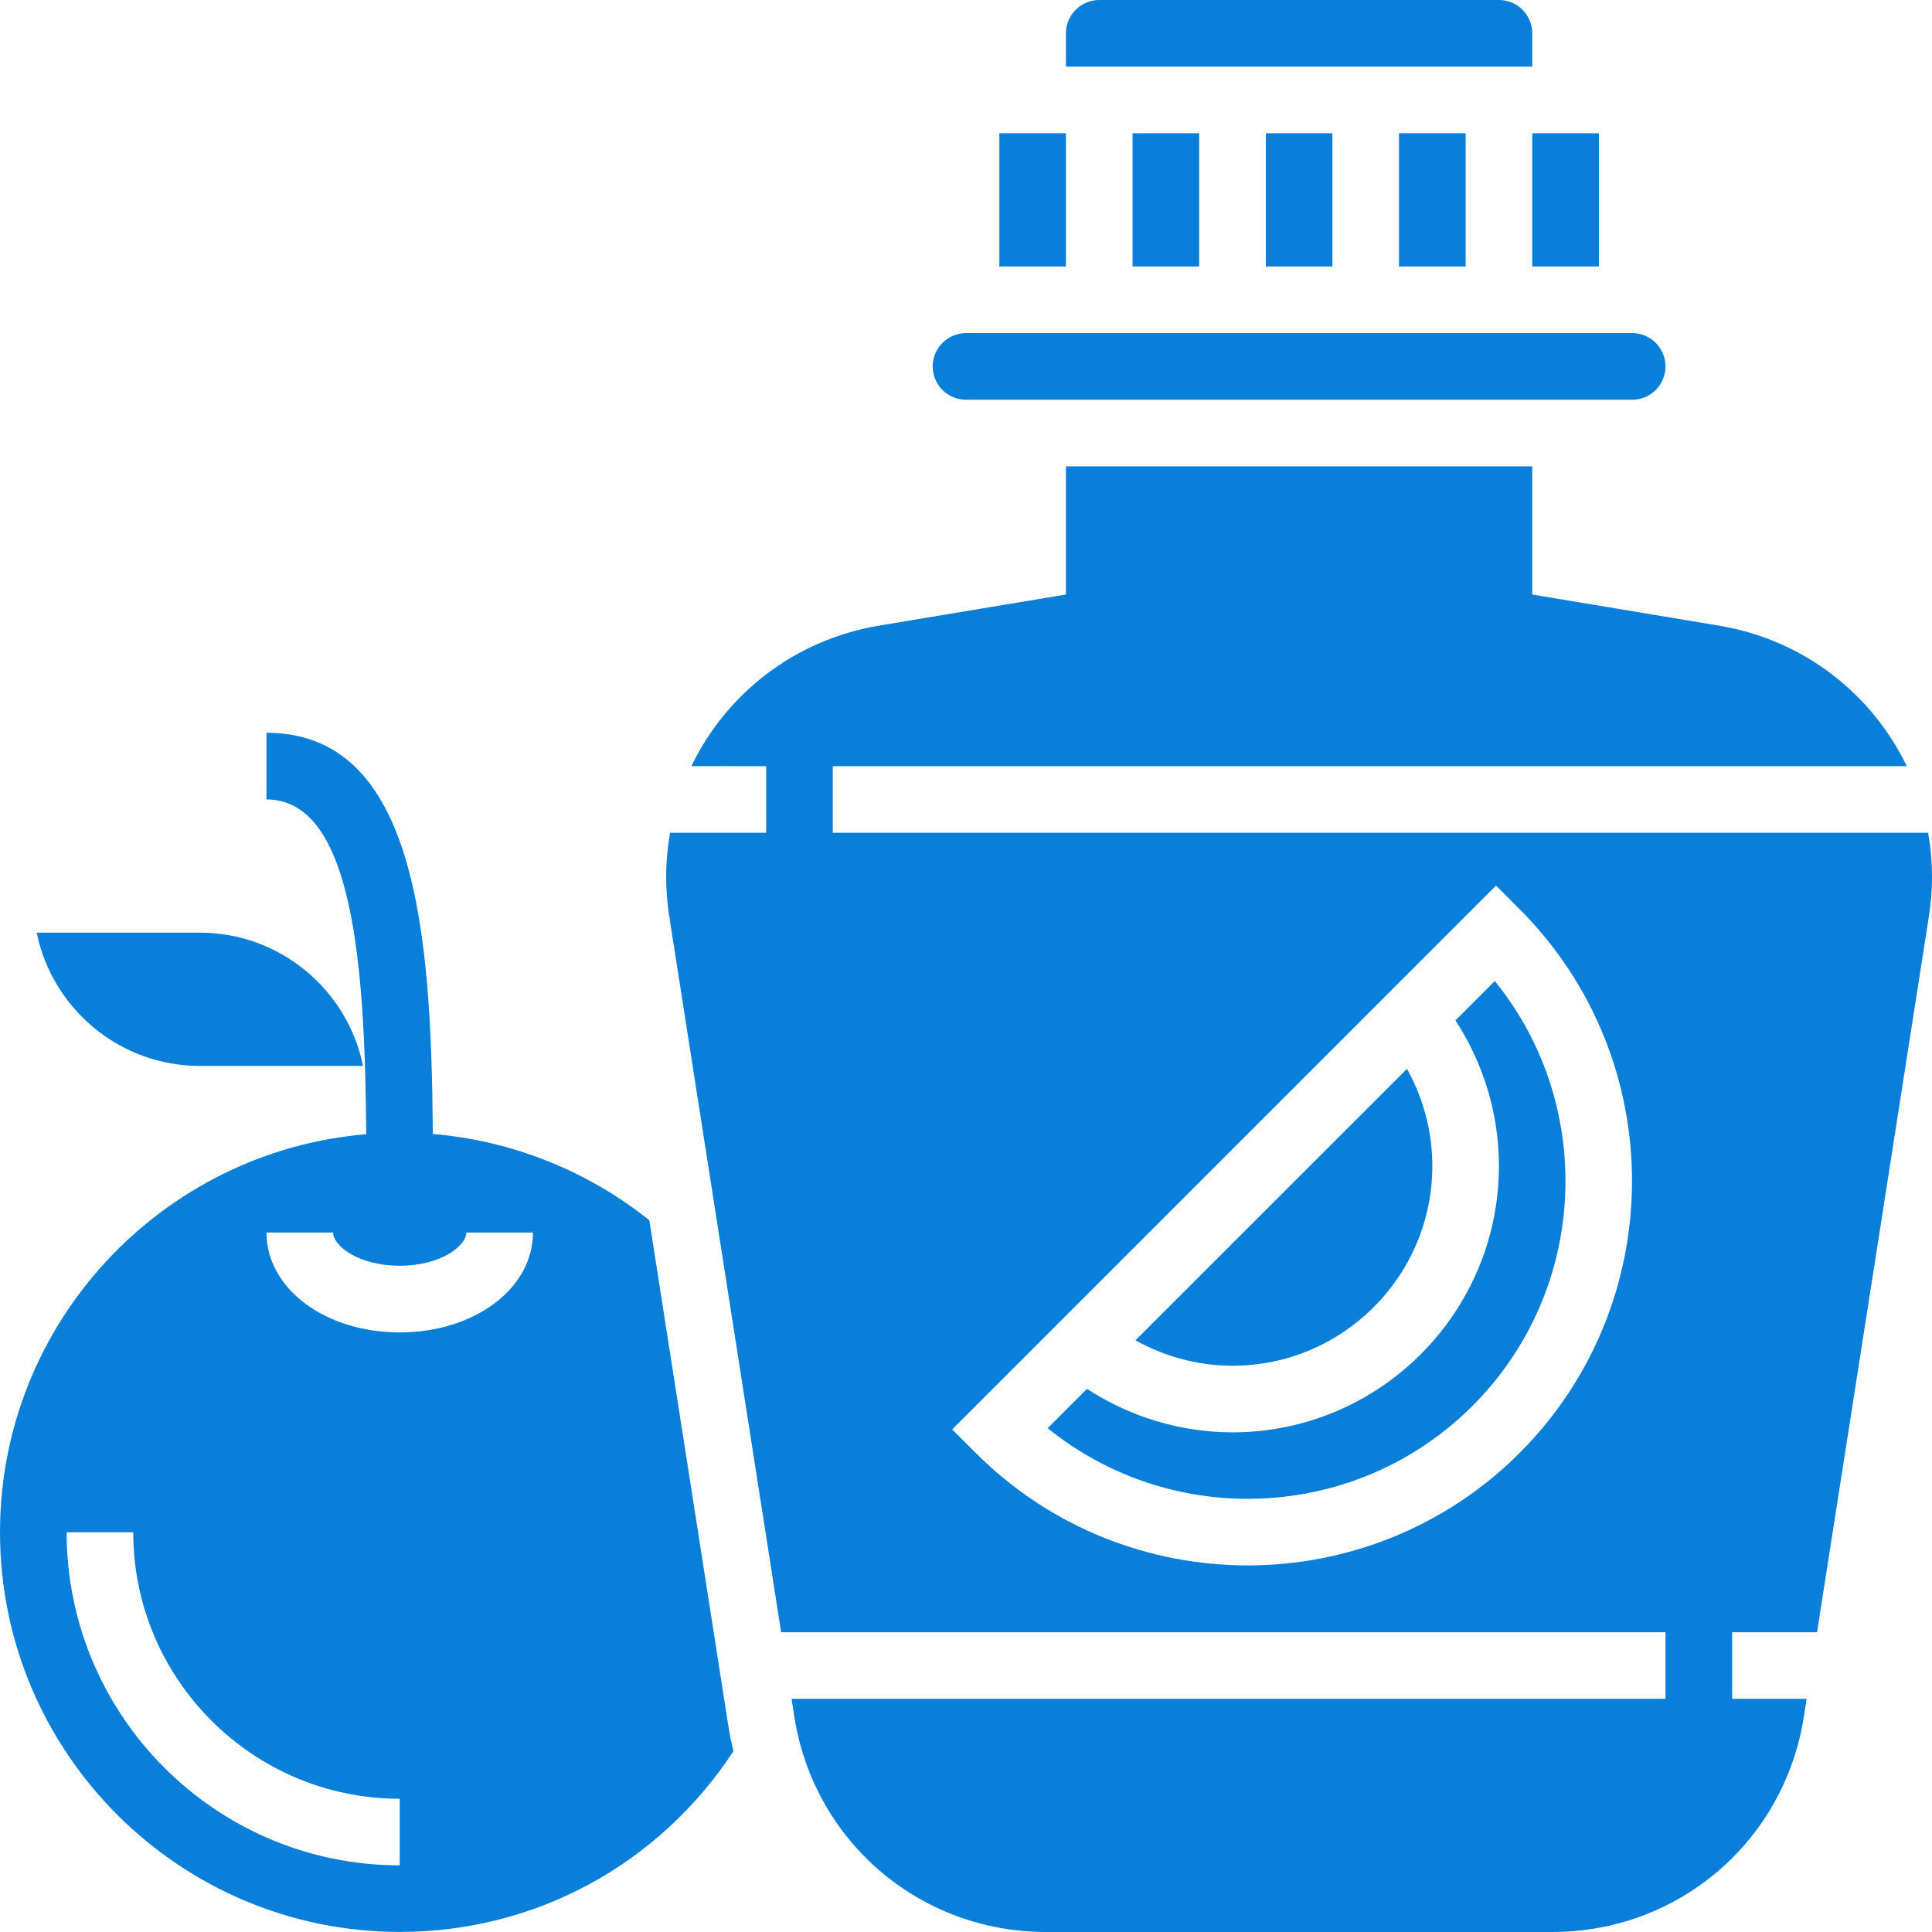 <svg width="32" height="32" viewBox="0 0 32 32" fill="none" xmlns="http://www.w3.org/2000/svg">
<path d="M18.759 2.207H19.862V4.414H18.759V2.207Z" fill="#097FD9"/>
<path d="M16.552 2.207H17.655V4.414H16.552V2.207Z" fill="#097FD9"/>
<path d="M16 6.621H27.035C27.339 6.621 27.586 6.373 27.586 6.069C27.586 5.765 27.339 5.517 27.035 5.517H16C15.696 5.517 15.448 5.765 15.448 6.069C15.448 6.373 15.696 6.621 16 6.621Z" fill="#097FD9"/>
<path d="M20.966 2.207H22.069V4.414H20.966V2.207Z" fill="#097FD9"/>
<path d="M23.172 2.207H24.276V4.414H23.172V2.207Z" fill="#097FD9"/>
<path d="M25.379 2.207H26.483V4.414H25.379V2.207Z" fill="#097FD9"/>
<path d="M25.379 0.552C25.379 0.248 25.132 0 24.828 0H18.207C17.903 0 17.655 0.248 17.655 0.552V1.103H25.379V0.552Z" fill="#097FD9"/>
<path d="M31.936 13.793H13.793V12.69H31.582C31.003 11.487 29.869 10.595 28.473 10.363L25.379 9.847V7.724H17.655V9.847L14.562 10.362C13.165 10.595 12.031 11.487 11.452 12.689L12.69 12.69V13.793H11.098C11.057 14.031 11.034 14.276 11.034 14.526C11.034 14.742 11.051 14.961 11.085 15.178L12.938 27.035H27.586V28.138H13.111L13.156 28.43C13.479 30.499 15.233 32 17.327 32H25.708C27.802 32 29.556 30.499 29.878 28.43L29.924 28.138H28.69V27.035H30.096L31.949 15.177C31.983 14.961 32 14.742 32 14.526C32 14.276 31.977 14.031 31.936 13.793H31.936ZM25.169 24.066C23.927 25.307 22.296 25.928 20.665 25.928C19.034 25.928 17.403 25.307 16.162 24.066L15.771 23.676L24.779 14.668L25.169 15.059C27.652 17.542 27.652 21.582 25.169 24.066H25.169Z" fill="#097FD9"/>
<path d="M24.107 16.901C24.572 17.614 24.827 18.453 24.827 19.31C24.827 21.744 22.847 23.724 20.414 23.724C19.556 23.724 18.718 23.469 18.004 23.004L17.353 23.655C19.419 25.33 22.468 25.207 24.39 23.285C26.311 21.364 26.434 18.315 24.759 16.249L24.107 16.901Z" fill="#097FD9"/>
<path d="M23.724 19.31C23.724 18.745 23.576 18.192 23.304 17.704L18.807 22.2C19.297 22.472 19.849 22.621 20.414 22.621C22.239 22.621 23.724 21.136 23.724 19.31Z" fill="#097FD9"/>
<path d="M3.311 17.655H6.013C5.757 16.398 4.643 15.448 3.311 15.448H0.608C0.864 16.706 1.978 17.655 3.311 17.655Z" fill="#097FD9"/>
<path d="M10.755 20.212C9.729 19.39 8.476 18.892 7.169 18.782C7.145 15.472 6.901 12.137 4.414 12.137V13.241C5.872 13.241 6.045 16.09 6.066 18.786C2.674 19.069 0 21.916 0 25.378C0 29.029 2.97 31.999 6.621 31.999C8.872 31.999 10.917 30.879 12.148 29.006C12.116 28.872 12.087 28.738 12.066 28.6L10.755 20.212ZM6.621 30.896C3.579 30.896 1.104 28.421 1.104 25.379H2.207C2.207 27.813 4.187 29.793 6.621 29.793V30.896ZM6.621 22.069C5.383 22.069 4.414 21.342 4.414 20.414H5.517C5.517 20.639 5.947 20.965 6.621 20.965C7.294 20.965 7.724 20.639 7.724 20.414H8.828C8.828 21.342 7.858 22.069 6.621 22.069Z" fill="#097FD9"/>
</svg>
